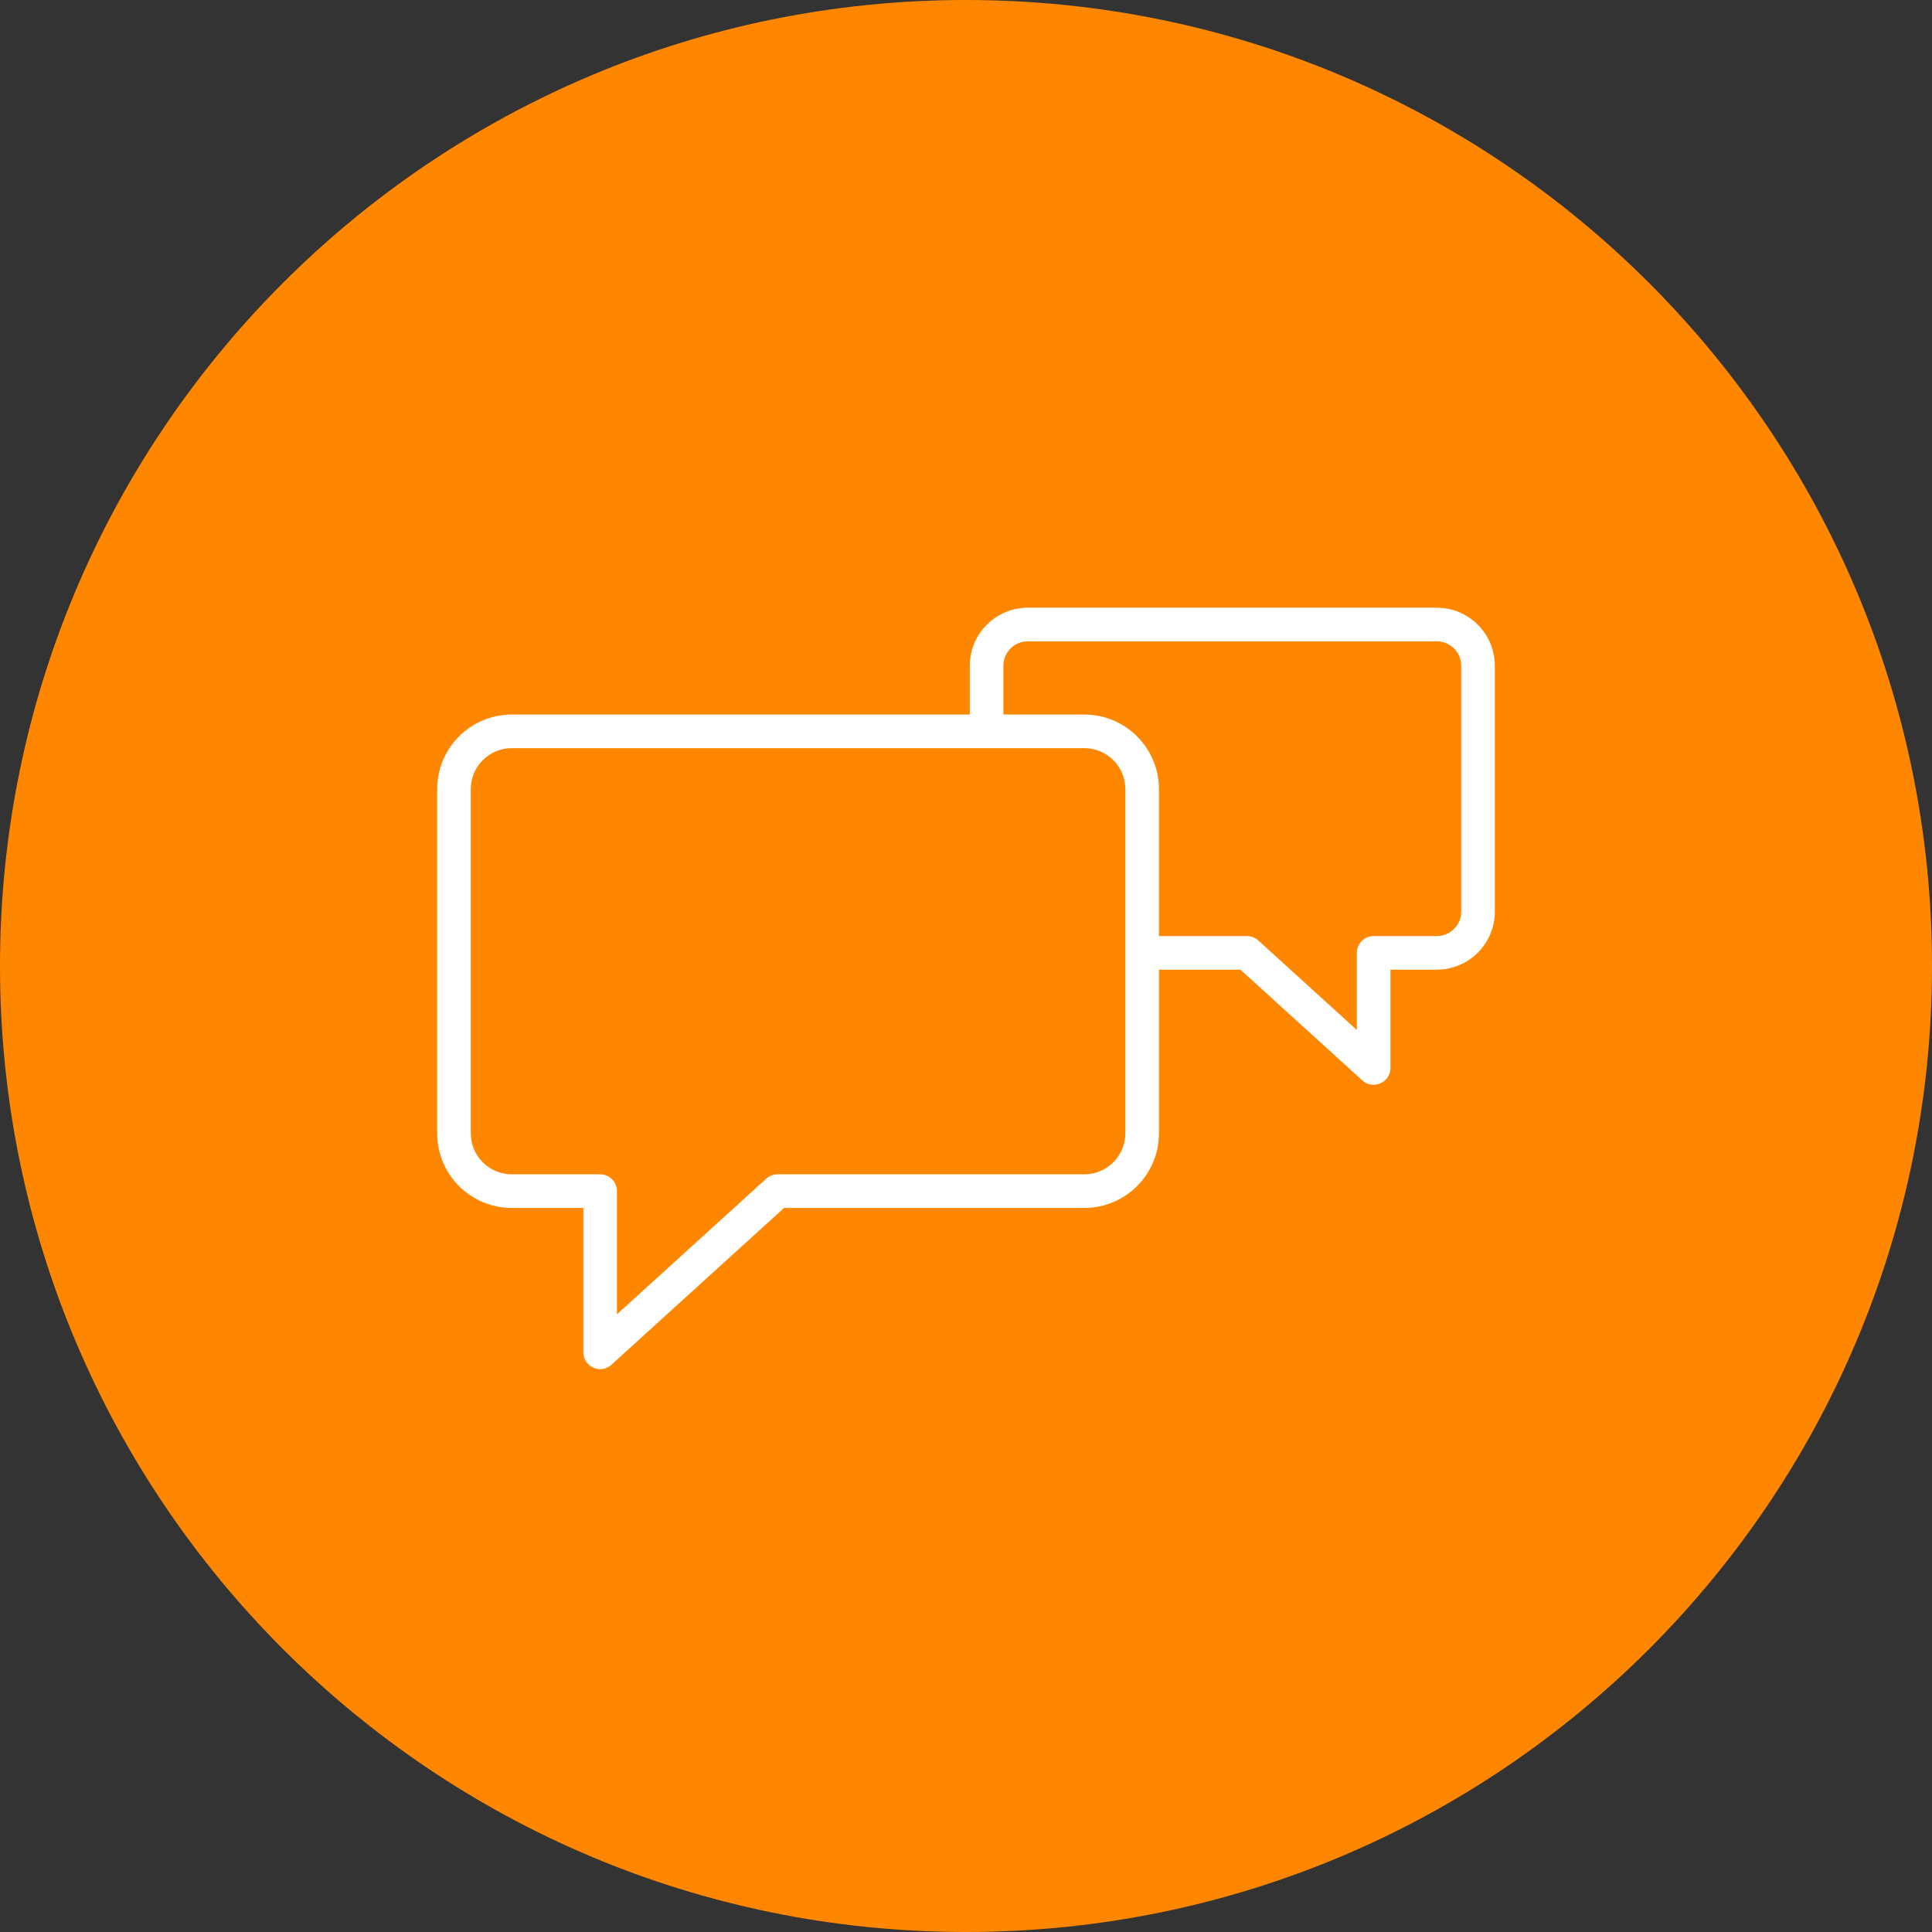 <?xml version="1.0" encoding="UTF-8"?> <svg xmlns="http://www.w3.org/2000/svg" viewBox="0 0 100.00 100.00" data-guides="{&quot;vertical&quot;:[],&quot;horizontal&quot;:[]}"><rect x="0" y="0" width="100.00" height="100.00" fill="#333333" stroke="none"/><defs></defs><path color="rgb(51, 51, 51)" fill-rule="evenodd" fill="#ff8700" x="0" y="0" width="100" height="100" rx="50" ry="50" id="tSvg11ea2318b96" title="Rectangle 4" fill-opacity="1" stroke="none" stroke-opacity="1" d="M0 50C0 22.386 22.386 0 50 0H50C77.614 0 100 22.386 100 50H100C100 77.614 77.614 100 50 100H50C22.386 100 0 77.614 0 50Z" style="transform-origin: 50px 50px;"></path><path fill="#ffffff" stroke="#000000" fill-opacity="1" stroke-width="0" stroke-opacity="1" color="rgb(51, 51, 51)" fill-rule="evenodd" id="tSvg166573e88dc" title="Path 4" d="M74.369 31.455C67.313 31.455 60.257 31.455 53.2 31.455C51.542 31.457 50.197 32.801 50.196 34.46C50.196 35.302 50.196 36.144 50.196 36.985C42.293 36.985 34.39 36.985 26.487 36.985C24.356 36.988 22.63 38.715 22.628 40.845C22.628 46.785 22.628 52.725 22.628 58.665C22.63 60.795 24.357 62.521 26.487 62.523C27.722 62.523 28.958 62.523 30.194 62.523C30.194 65.014 30.194 67.505 30.194 69.996C30.194 70.665 30.919 71.083 31.499 70.748C31.552 70.717 31.602 70.681 31.648 70.639C34.626 67.934 37.604 65.228 40.582 62.523C45.764 62.523 50.946 62.523 56.128 62.523C58.258 62.52 59.984 60.795 59.987 58.665C59.987 55.84 59.987 53.015 59.987 50.191C61.393 50.191 62.799 50.191 64.205 50.191C66.308 52.101 68.411 54.011 70.514 55.922C71.01 56.372 71.807 56.117 71.949 55.463C71.963 55.402 71.969 55.34 71.969 55.278C71.969 53.582 71.969 51.886 71.969 50.191C72.769 50.191 73.569 50.191 74.369 50.191C76.027 50.188 77.371 48.844 77.372 47.185C77.372 42.944 77.372 38.702 77.372 34.46C77.371 32.802 76.028 31.457 74.369 31.455ZM58.248 58.664C58.246 59.833 57.298 60.781 56.129 60.782C50.835 60.782 45.54 60.782 40.246 60.782C40.03 60.782 39.822 60.863 39.661 61.008C37.085 63.349 34.509 65.689 31.933 68.029C31.933 65.904 31.933 63.778 31.933 61.652C31.933 61.172 31.544 60.782 31.063 60.782C29.537 60.782 28.012 60.782 26.486 60.782C25.317 60.781 24.369 59.834 24.367 58.664C24.367 52.724 24.367 46.785 24.367 40.845C24.368 39.675 25.316 38.726 26.486 38.725C34.676 38.725 42.867 38.725 51.057 38.725C51.06 38.725 51.063 38.725 51.066 38.725C51.068 38.725 51.071 38.725 51.074 38.725C52.759 38.725 54.444 38.725 56.129 38.725C57.299 38.726 58.247 39.675 58.248 40.845C58.248 46.785 58.248 52.724 58.248 58.664ZM75.632 47.185C75.632 47.883 75.067 48.449 74.369 48.451C73.279 48.451 72.19 48.451 71.1 48.451C70.619 48.451 70.23 48.84 70.23 49.321C70.23 50.651 70.23 51.982 70.23 53.312C68.529 51.767 66.828 50.222 65.127 48.677C64.967 48.532 64.758 48.451 64.542 48.451C63.023 48.451 61.505 48.451 59.987 48.451C59.987 45.916 59.987 43.38 59.987 40.845C59.987 38.717 58.256 36.985 56.128 36.985C54.731 36.985 53.333 36.985 51.935 36.985C51.935 36.144 51.935 35.302 51.935 34.46C51.935 33.762 52.503 33.195 53.2 33.195C60.257 33.195 67.313 33.195 74.369 33.195C75.066 33.195 75.632 33.762 75.632 34.46C75.632 38.702 75.632 42.944 75.632 47.185Z"></path></svg> 